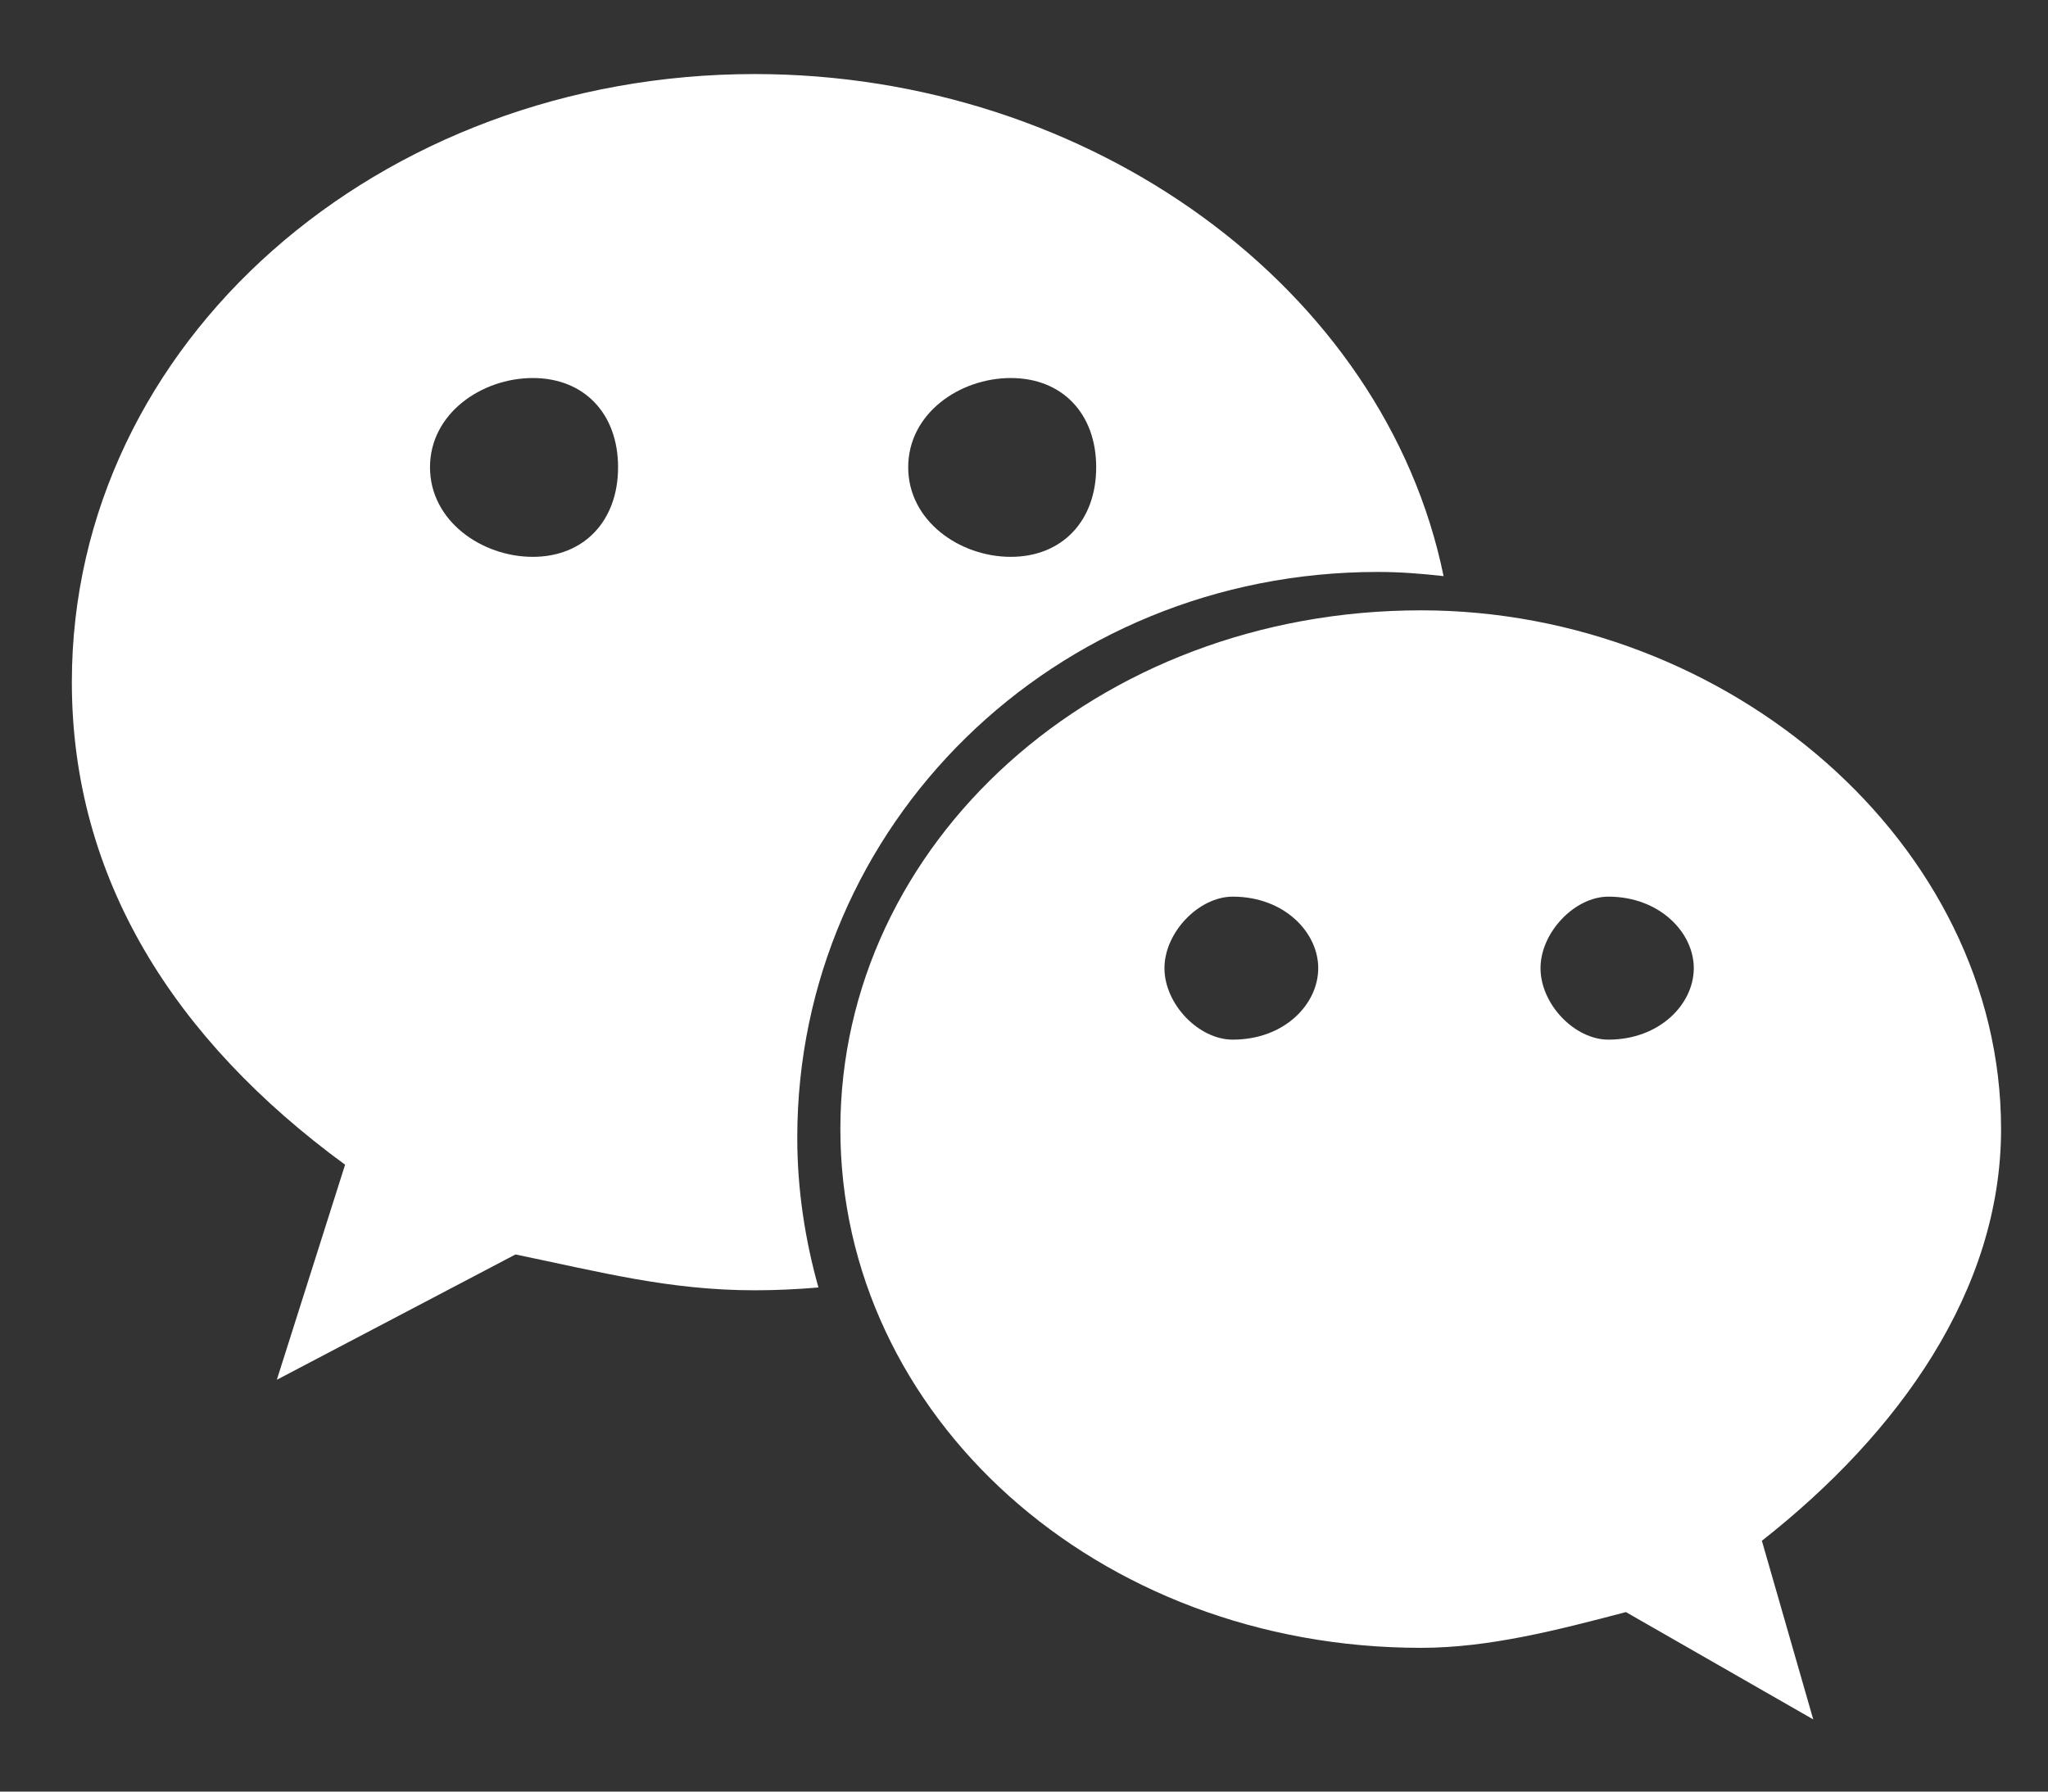 <svg 
 xmlns="http://www.w3.org/2000/svg"
 xmlns:xlink="http://www.w3.org/1999/xlink"
 width="24px" height="21px">
<rect width="100%" height="100%" fill="#333333" stroke="none"/>
<path fill-rule="evenodd"  fill="rgb(255, 255, 255)"
 d="M16.146,6.704 C16.407,6.704 16.663,6.724 16.917,6.753 C16.225,3.377 12.778,0.868 8.844,0.868 C4.445,0.868 0.842,4.009 0.842,7.995 C0.842,10.296 2.041,12.186 4.044,13.652 L3.244,16.173 L6.041,14.704 C7.042,14.911 7.845,15.124 8.844,15.124 C9.095,15.124 9.343,15.112 9.591,15.091 C9.434,14.531 9.343,13.944 9.343,13.335 C9.343,9.675 12.345,6.704 16.146,6.704 L16.146,6.704 ZM11.845,4.431 C12.447,4.431 12.846,4.847 12.846,5.477 C12.846,6.105 12.447,6.527 11.845,6.527 C11.245,6.527 10.643,6.105 10.643,5.477 C10.643,4.847 11.245,4.431 11.845,4.431 L11.845,4.431 ZM6.244,6.527 C5.644,6.527 5.039,6.105 5.039,5.477 C5.039,4.847 5.644,4.431 6.244,4.431 C6.844,4.431 7.243,4.847 7.243,5.477 C7.243,6.105 6.844,6.527 6.244,6.527 L6.244,6.527 ZM23.450,13.235 C23.450,9.884 20.249,7.154 16.653,7.154 C12.846,7.154 9.848,9.884 9.848,13.235 C9.848,16.591 12.846,19.315 16.653,19.315 C17.450,19.315 18.254,19.106 19.054,18.896 L21.249,20.154 L20.647,18.060 C22.253,16.798 23.450,15.124 23.450,13.235 L23.450,13.235 ZM14.446,12.186 C14.048,12.186 13.646,11.771 13.646,11.348 C13.646,10.930 14.048,10.510 14.446,10.510 C15.052,10.510 15.448,10.930 15.448,11.348 C15.448,11.771 15.052,12.186 14.446,12.186 L14.446,12.186 ZM18.848,12.186 C18.453,12.186 18.053,11.771 18.053,11.348 C18.053,10.930 18.453,10.510 18.848,10.510 C19.448,10.510 19.849,10.930 19.849,11.348 C19.849,11.771 19.448,12.186 18.848,12.186 L18.848,12.186 Z"/>
</svg>